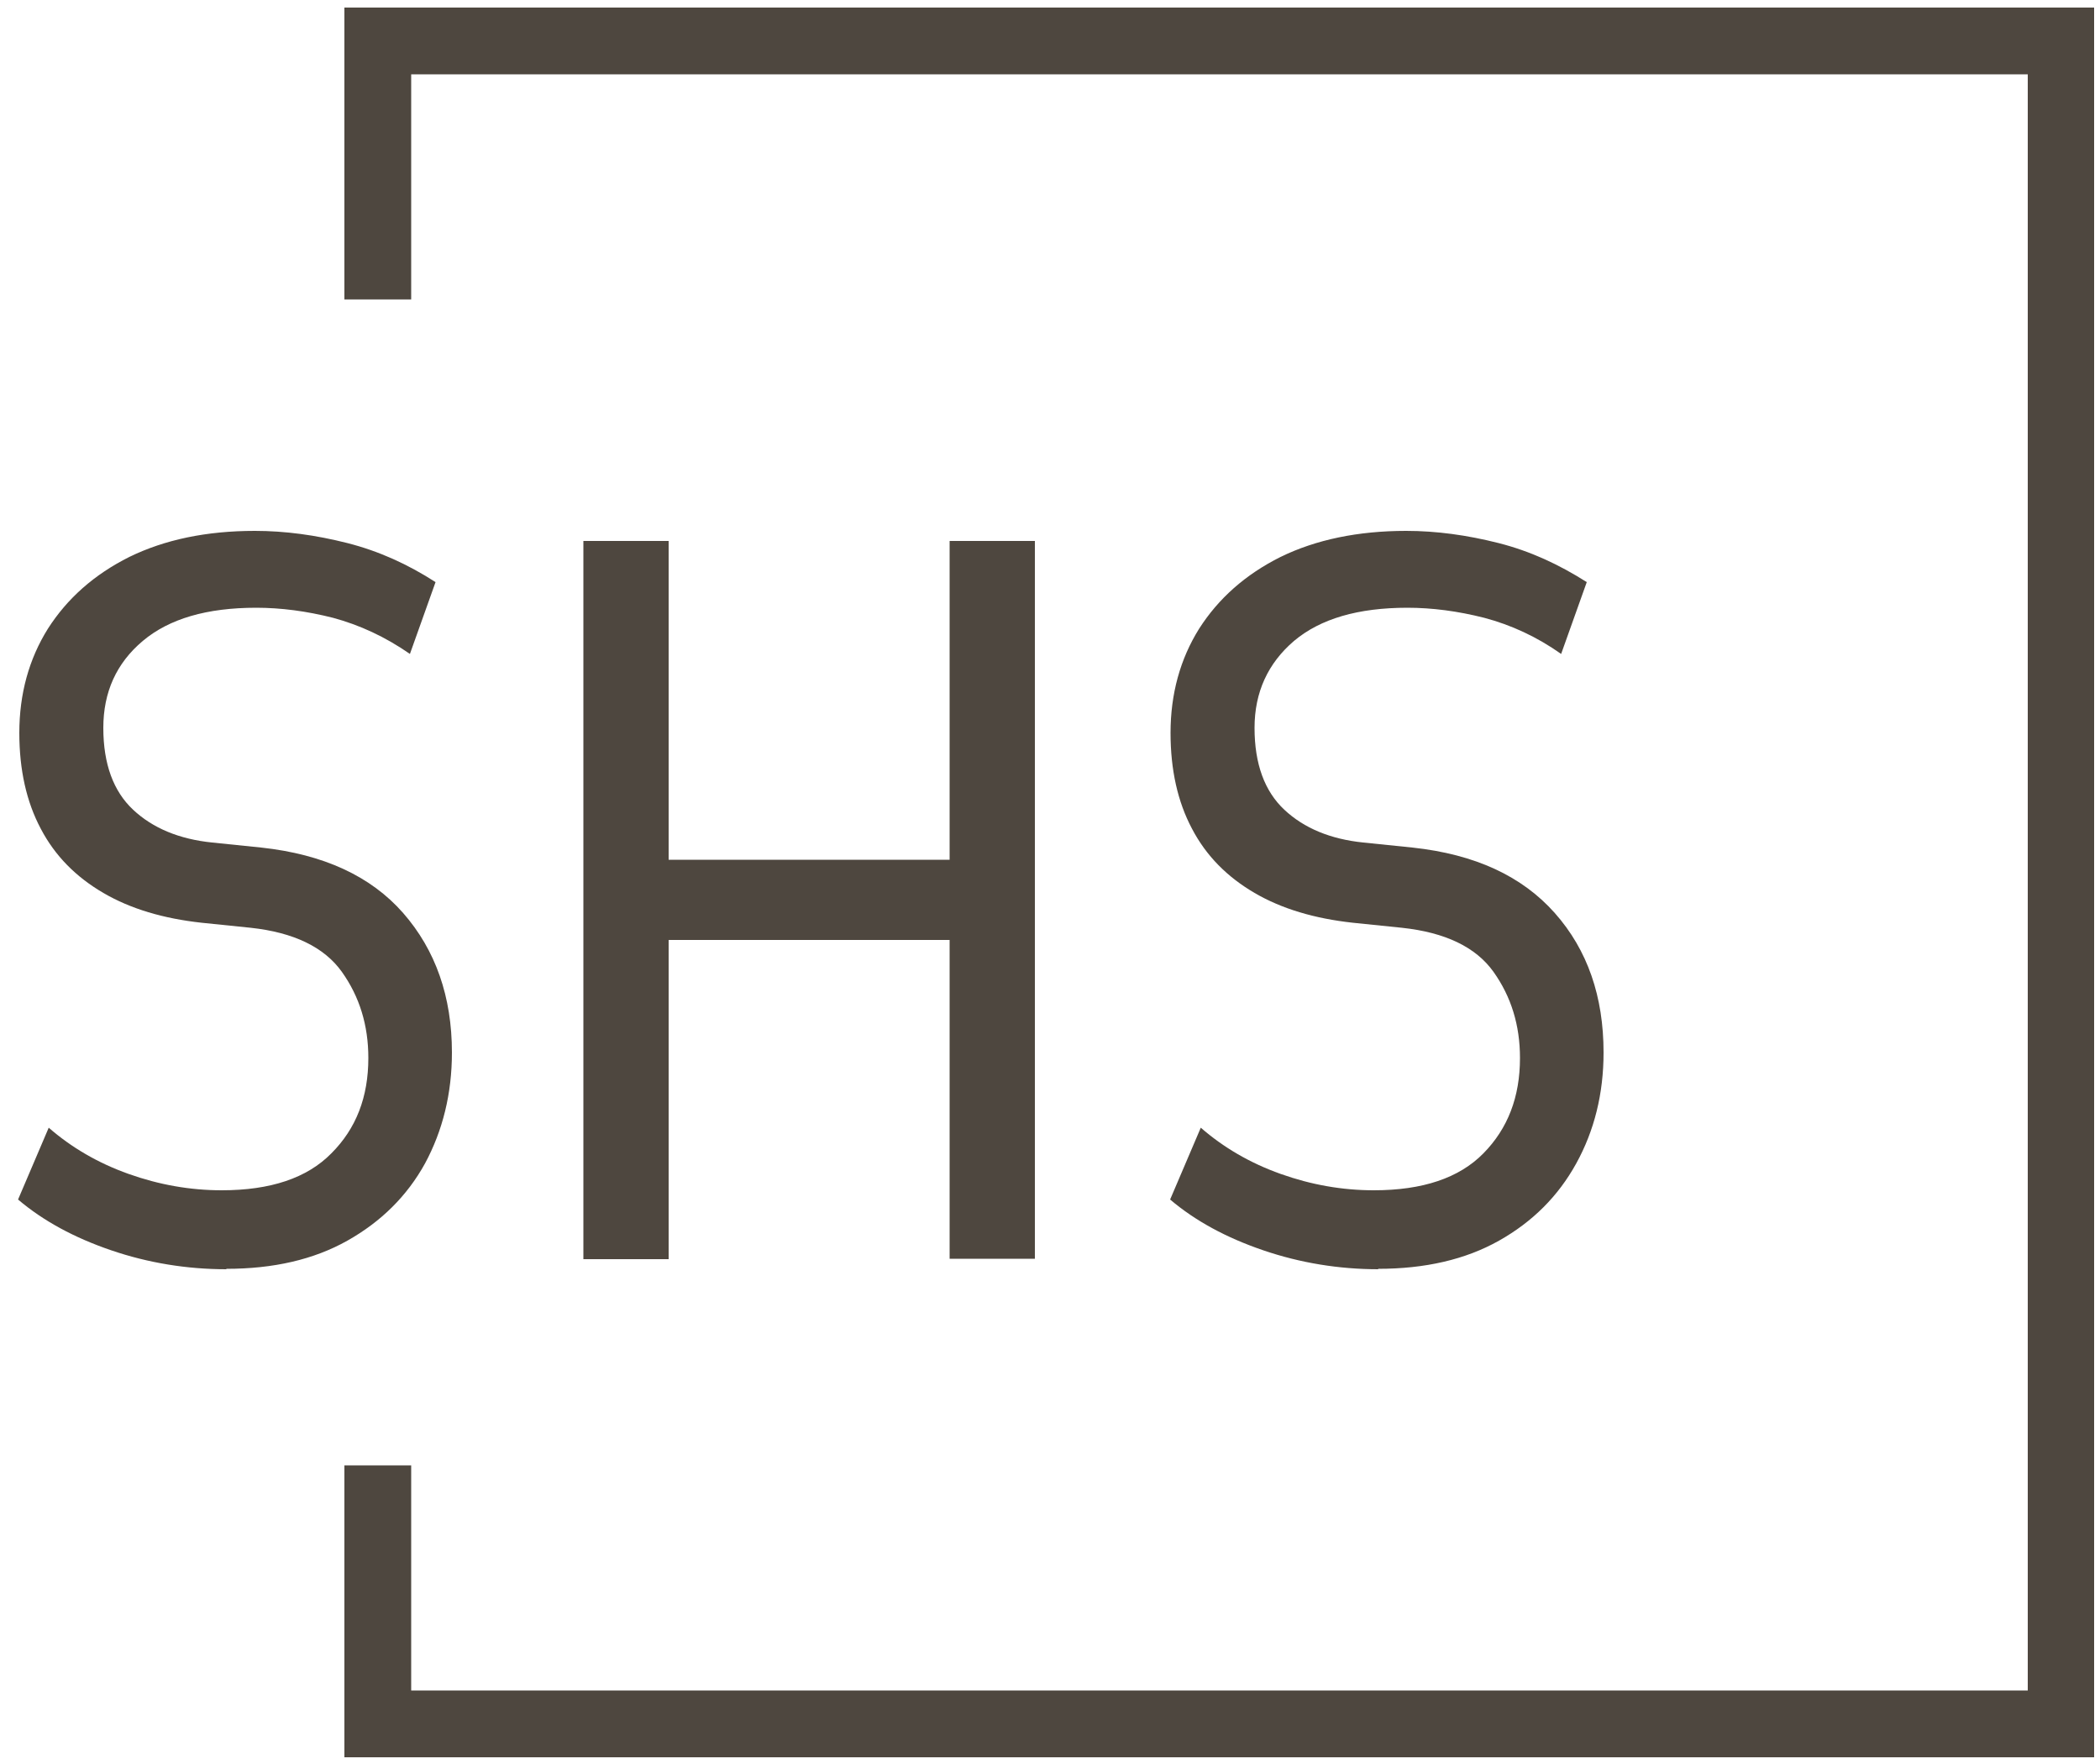 <?xml version="1.0" encoding="UTF-8"?> <svg xmlns="http://www.w3.org/2000/svg" id="Layer_1" version="1.1" viewBox="0 0 500 420"><defs><style> .st0, .st1 { fill: #4e473f; } .st2 { display: none; fill: none; } .st1 { stroke: #010101; stroke-miterlimit: 15.1; stroke-opacity: 0; stroke-width: 3.8px; } </style></defs><g id="tight-bounds"><g><g id="textblocktransform"><path id="text-0" class="st0" d="M53.9,302.2h0c-9.4,0-18.6-1.5-27.4-4.5s-16.2-7-22.2-12.1h0l7.3-17.1c5.4,4.7,11.7,8.4,19,11,7.3,2.6,14.7,3.9,22.2,3.9h0c11.6,0,20.3-2.9,26.1-8.8,5.9-5.9,8.8-13.4,8.8-22.7h0c0-7.8-2.1-14.6-6.3-20.5-4.2-5.9-11.5-9.4-21.7-10.5h0l-11.7-1.2c-9.1-1-16.9-3.3-23.4-7.1s-11.5-8.8-14.9-15.3c-3.4-6.4-5.1-14-5.1-22.8h0c0-9.3,2.3-17.6,6.8-24.8,4.6-7.2,11-12.9,19.4-17.1,8.4-4.1,18.3-6.2,29.9-6.2h0c7.2,0,14.5,1,22,2.9s14.5,5.1,21,9.3h0l-6.1,17.1c-5.9-4.1-12-6.9-18.3-8.6-6.3-1.6-12.4-2.4-18.3-2.4h0c-11.7,0-20.7,2.6-27,7.9s-9.4,12.2-9.4,20.7h0c0,8.6,2.4,15.1,7.1,19.5s11,7,18.8,7.8h0l11.7,1.2c14.8,1.6,26.1,6.8,33.8,15.6s11.6,19.9,11.6,33.2h0c0,9.8-2.2,18.6-6.4,26.4-4.3,7.8-10.5,13.9-18.5,18.4s-17.6,6.7-28.8,6.7h0ZM159.2,299.8h-20.3v-171h20.3v75.9h66.9v-75.9h20.3v170.9h-20.3v-75.9h-66.9v75.9h0ZM328.2,302.2h0c-9.4,0-18.6-1.5-27.4-4.5s-16.2-7-22.2-12.1h0l7.3-17.1c5.4,4.7,11.7,8.4,19,11s14.7,3.9,22.2,3.9h0c11.6,0,20.3-2.9,26.1-8.8,5.8-5.9,8.7-13.4,8.7-22.7h0c0-7.8-2.1-14.6-6.3-20.5-4.2-5.9-11.5-9.4-21.8-10.5h0l-11.7-1.2c-9.1-1-16.9-3.3-23.4-7.1s-11.5-8.8-14.9-15.3c-3.4-6.4-5.1-14-5.1-22.8h0c0-9.3,2.3-17.6,6.8-24.8,4.6-7.2,11-12.9,19.4-17.1,8.4-4.1,18.4-6.2,29.9-6.2h0c7.2,0,14.5,1,22,2.9s14.4,5.1,21,9.3h0l-6.1,17.1c-5.8-4.1-11.9-6.9-18.3-8.6-6.3-1.6-12.4-2.4-18.3-2.4h0c-11.7,0-20.7,2.6-27,7.9-6.2,5.3-9.4,12.2-9.4,20.7h0c0,8.6,2.4,15.1,7.1,19.5s11,7,18.8,7.8h0l11.7,1.2c14.9,1.6,26.1,6.8,33.9,15.6s11.6,19.9,11.6,33.2h0c0,9.8-2.2,18.6-6.5,26.4-4.3,7.8-10.4,13.9-18.4,18.4s-17.6,6.7-28.8,6.7h0Z"></path></g><path class="st1" d="M82,71.3V1.8h416.6v416.6H82v-69.5h15.9v53.6h384.9V17.7H97.9v53.6h-15.9Z"></path></g><rect class="st2" x="-140.2" y="1.8" width="666.6" height="416.6"></rect></g></svg> 
